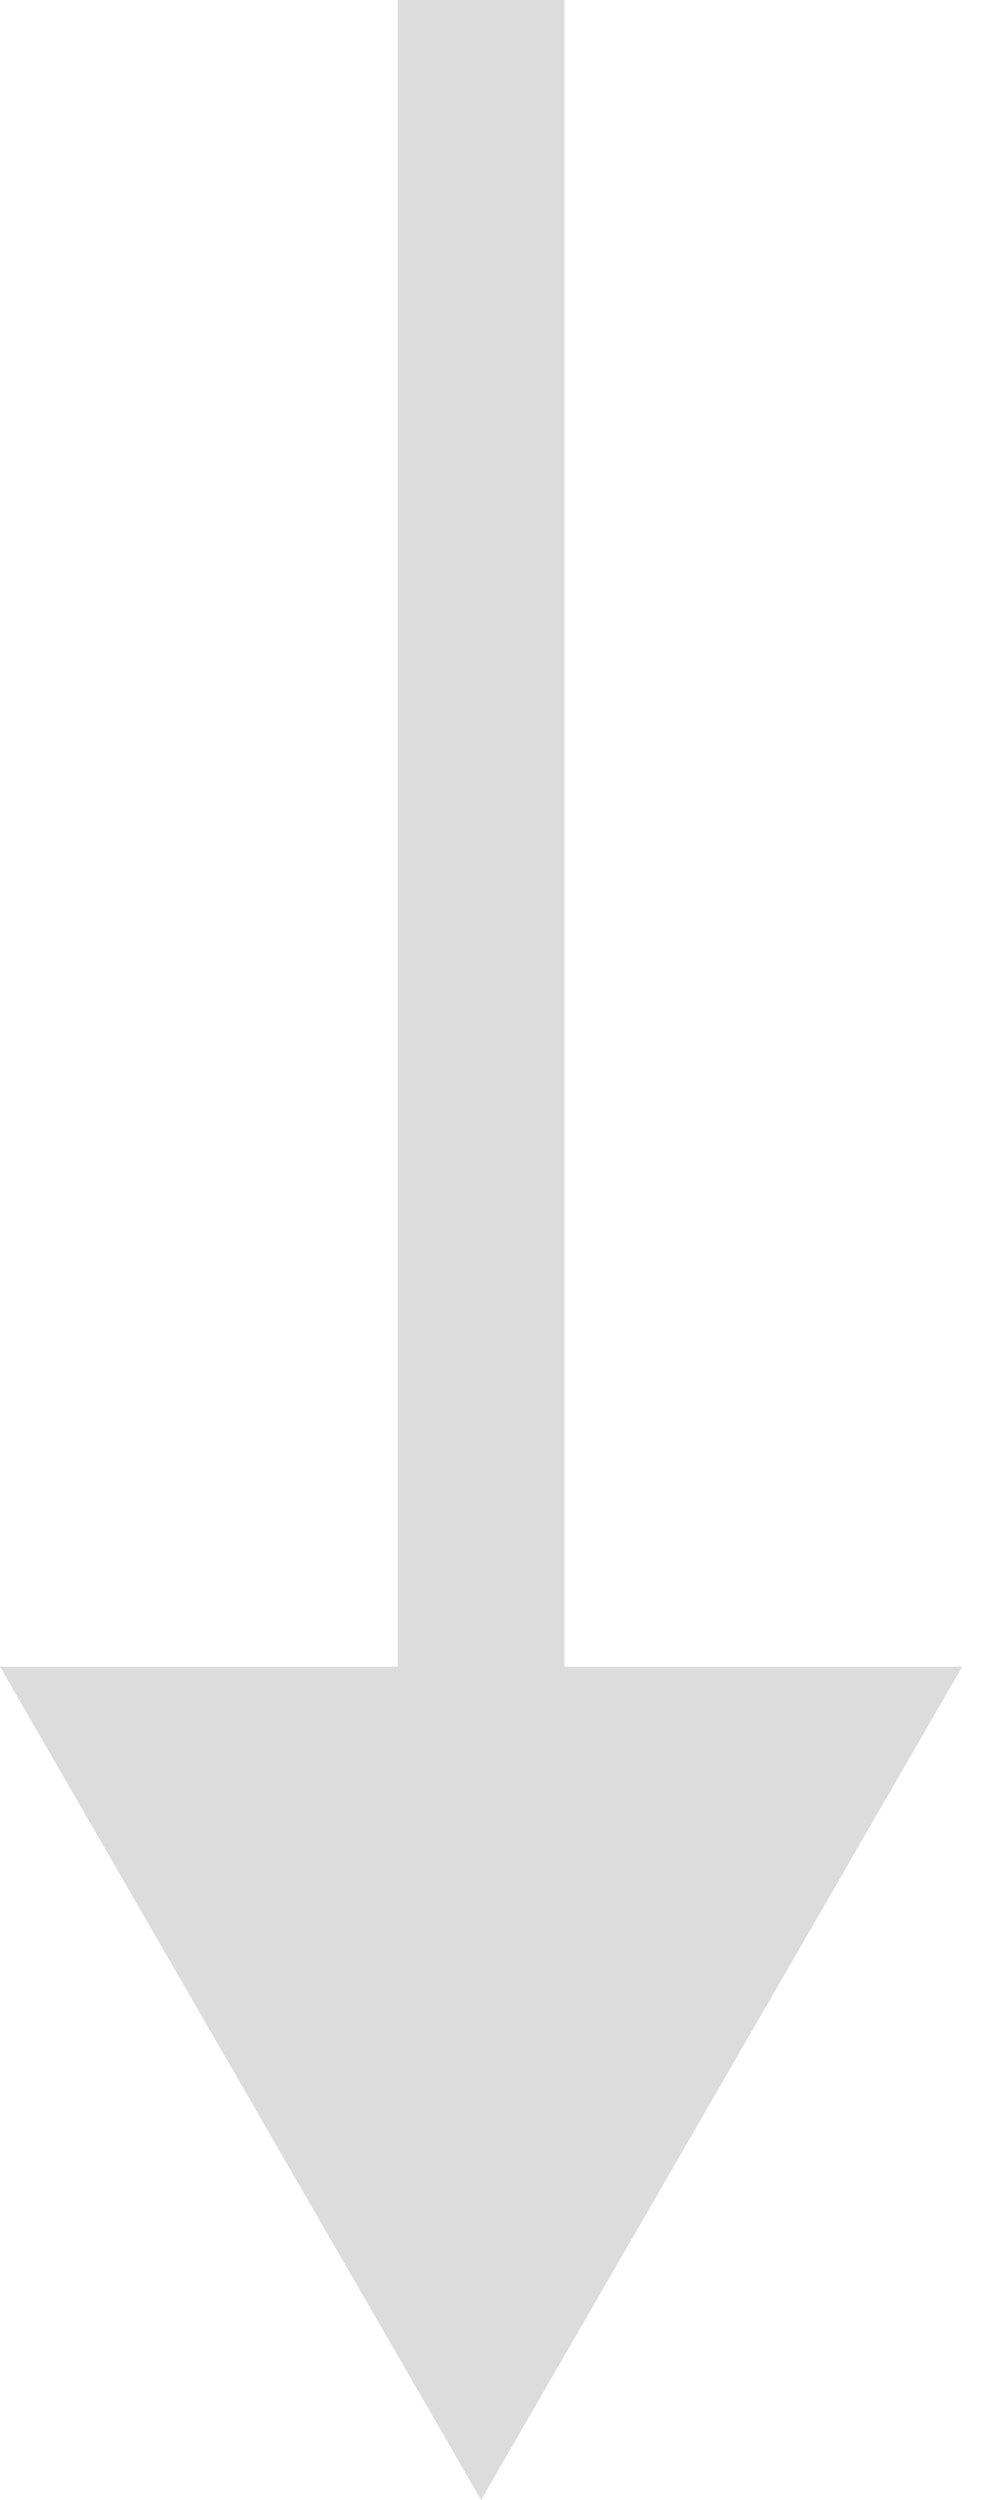 <svg width="12" height="30" viewBox="0 0 12 30" fill="none" xmlns="http://www.w3.org/2000/svg">
<path d="M5.773 30L11.547 20L-6.68712e-05 20L5.773 30ZM4.773 -7.72234e-08L4.773 21L6.773 21L6.773 7.72234e-08L4.773 -7.72234e-08Z" fill="#DCDCDC"/>
</svg>
